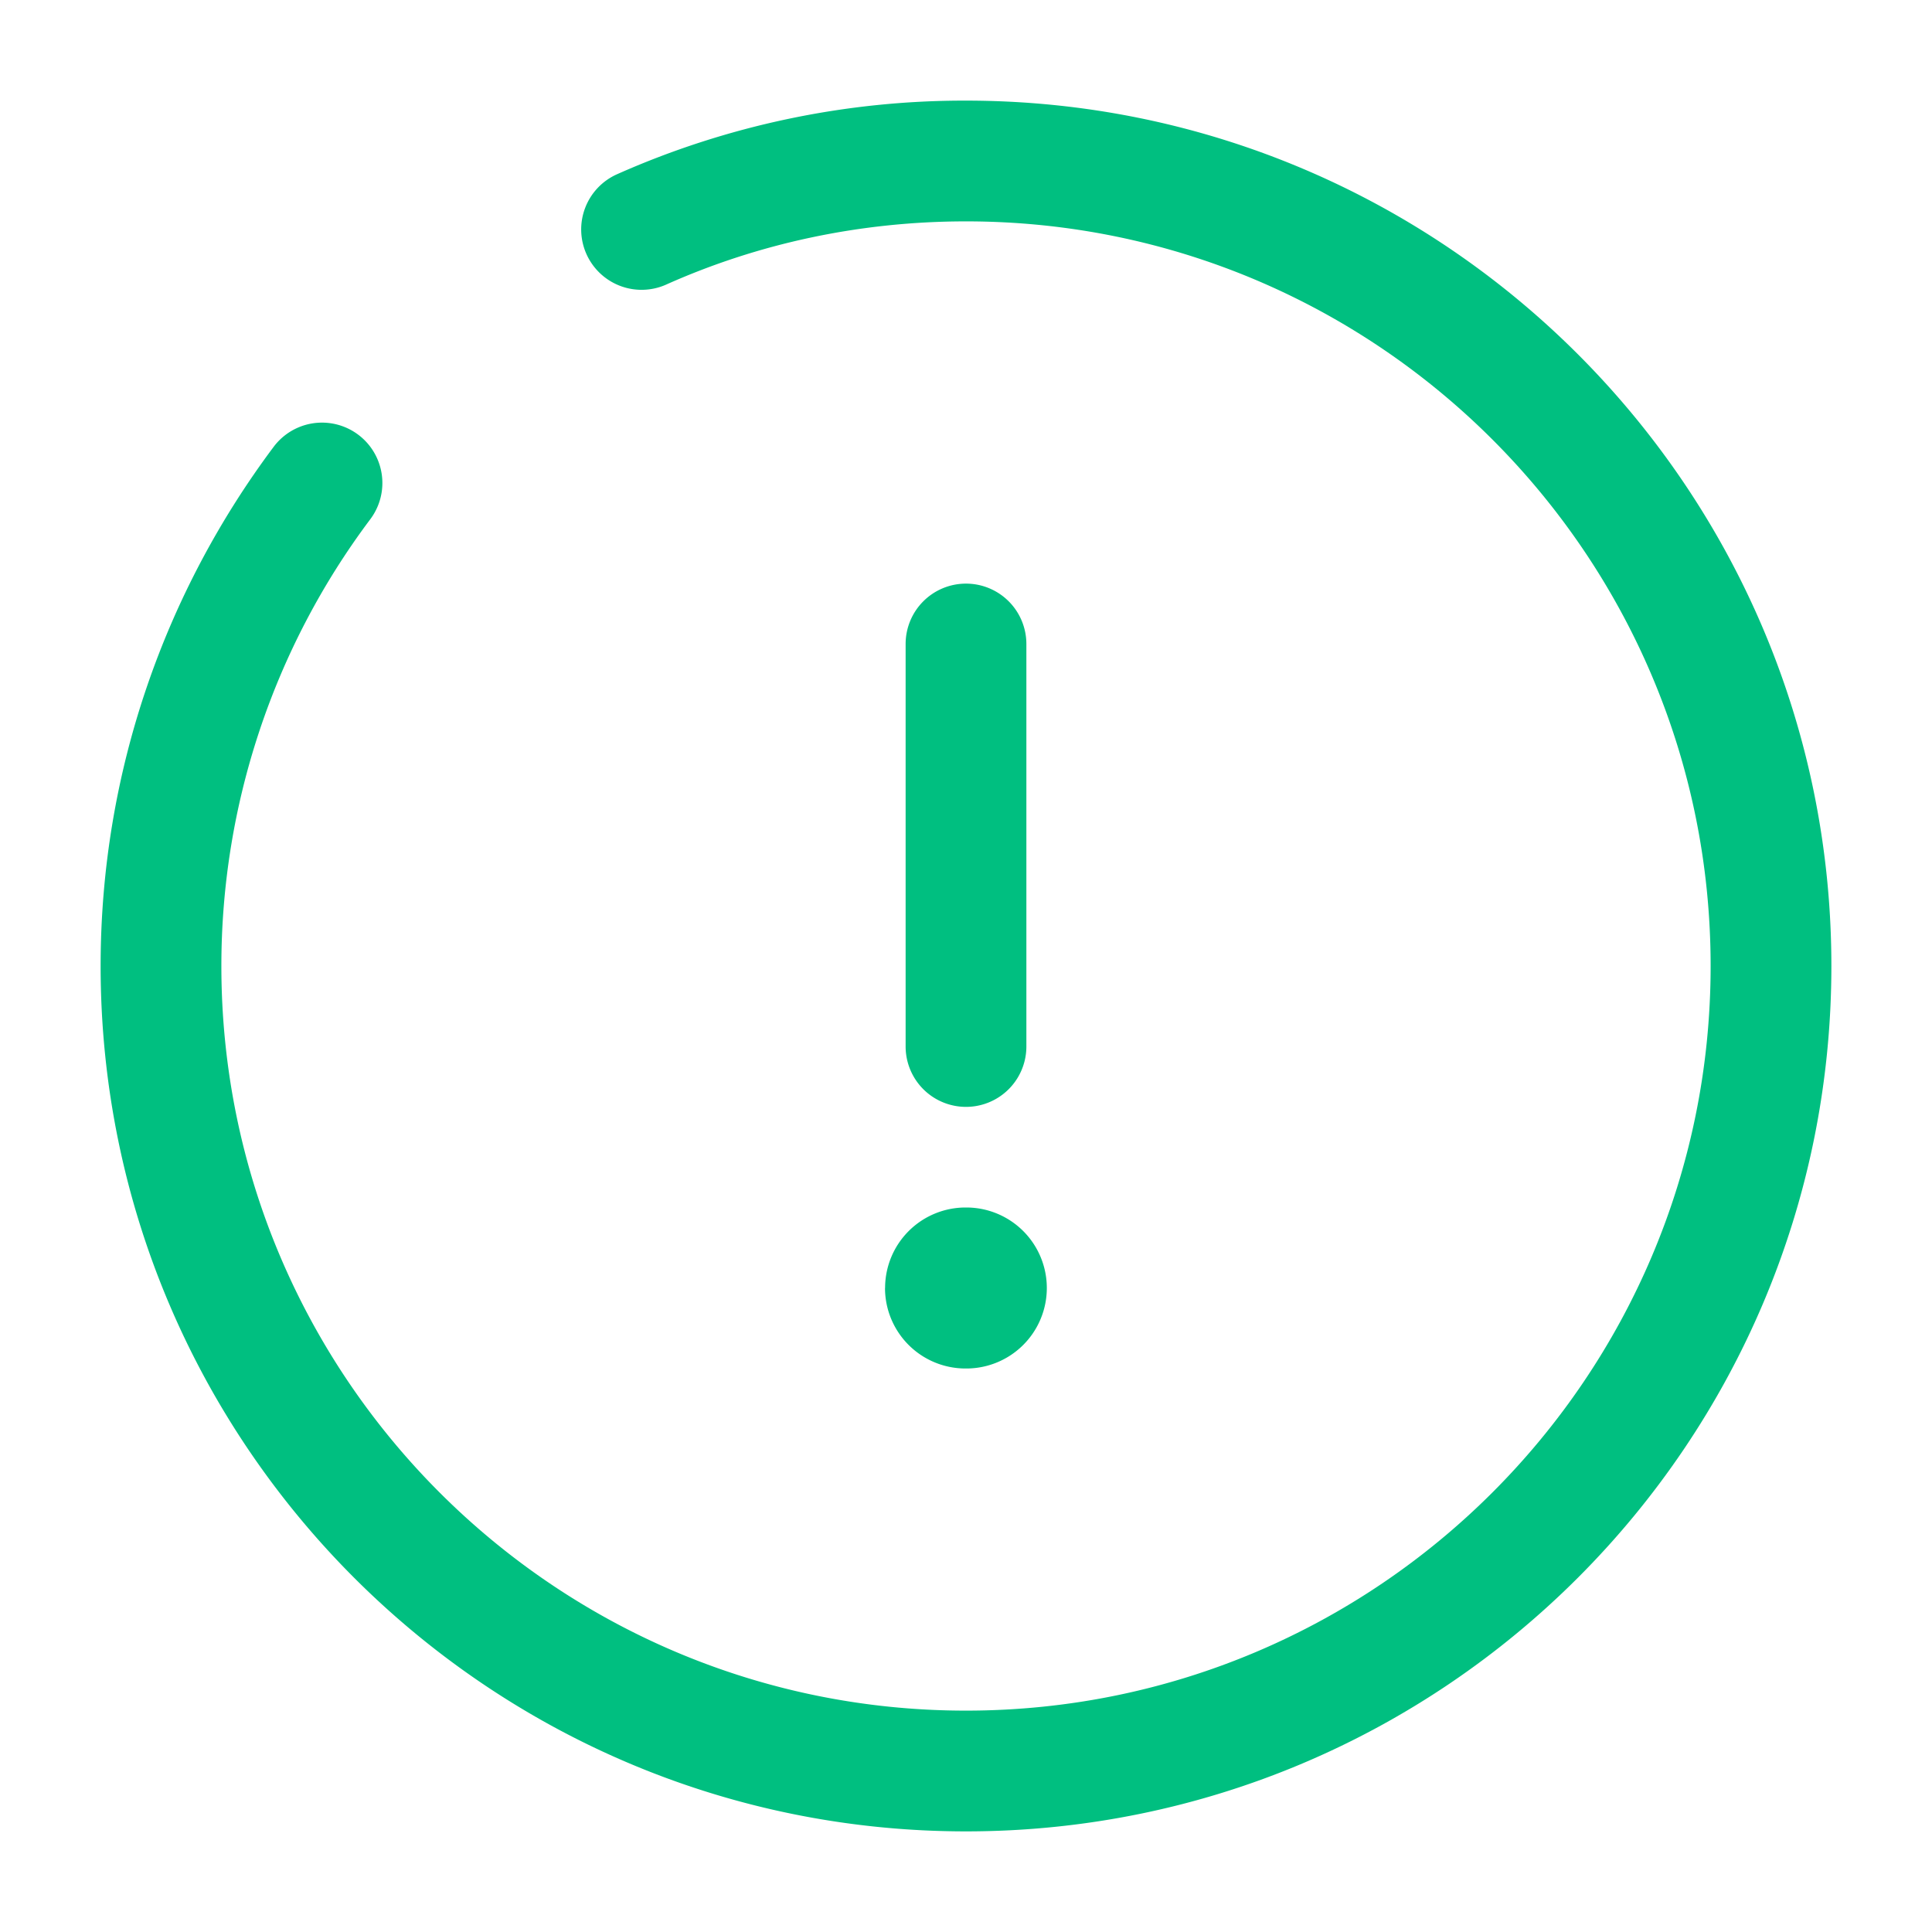 <?xml version="1.0" encoding="UTF-8"?> <svg xmlns="http://www.w3.org/2000/svg" xmlns:xlink="http://www.w3.org/1999/xlink" version="1.1" width="512" height="512" x="0" y="0" viewBox="0 0 24 24" style="enable-background:new 0 0 512 512" xml:space="preserve"><g><g fill="#000" fill-rule="evenodd" clip-rule="evenodd"><path d="M12 7.25a.75.75 0 0 1 .75.75v5a.75.75 0 0 1-1.5 0V8a.75.75 0 0 1 .75-.75z" fill="#00bf80" opacity="1" data-original="#000000"></path><path d="M7.664 2.165A10.615 10.615 0 0 1 12 1.25c5.934 0 10.75 4.816 10.75 10.75S17.934 22.75 12 22.75 1.25 17.934 1.25 12c0-2.42.807-4.655 2.15-6.45a.75.75 0 1 1 1.2.9A9.241 9.241 0 0 0 2.75 12c0 5.106 4.144 9.25 9.25 9.25s9.25-4.144 9.25-9.25S17.106 2.75 12 2.75c-1.325 0-2.59.278-3.724.785a.75.75 0 0 1-.612-1.37z" fill="#00bf80" opacity="1" data-original="#000000"></path><path d="M10.995 16a1 1 0 0 1 1-1h.009a1 1 0 1 1 0 2h-.01a1 1 0 0 1-1-1z" fill="#00bf80" opacity="1" data-original="#000000"></path></g></g></svg> 